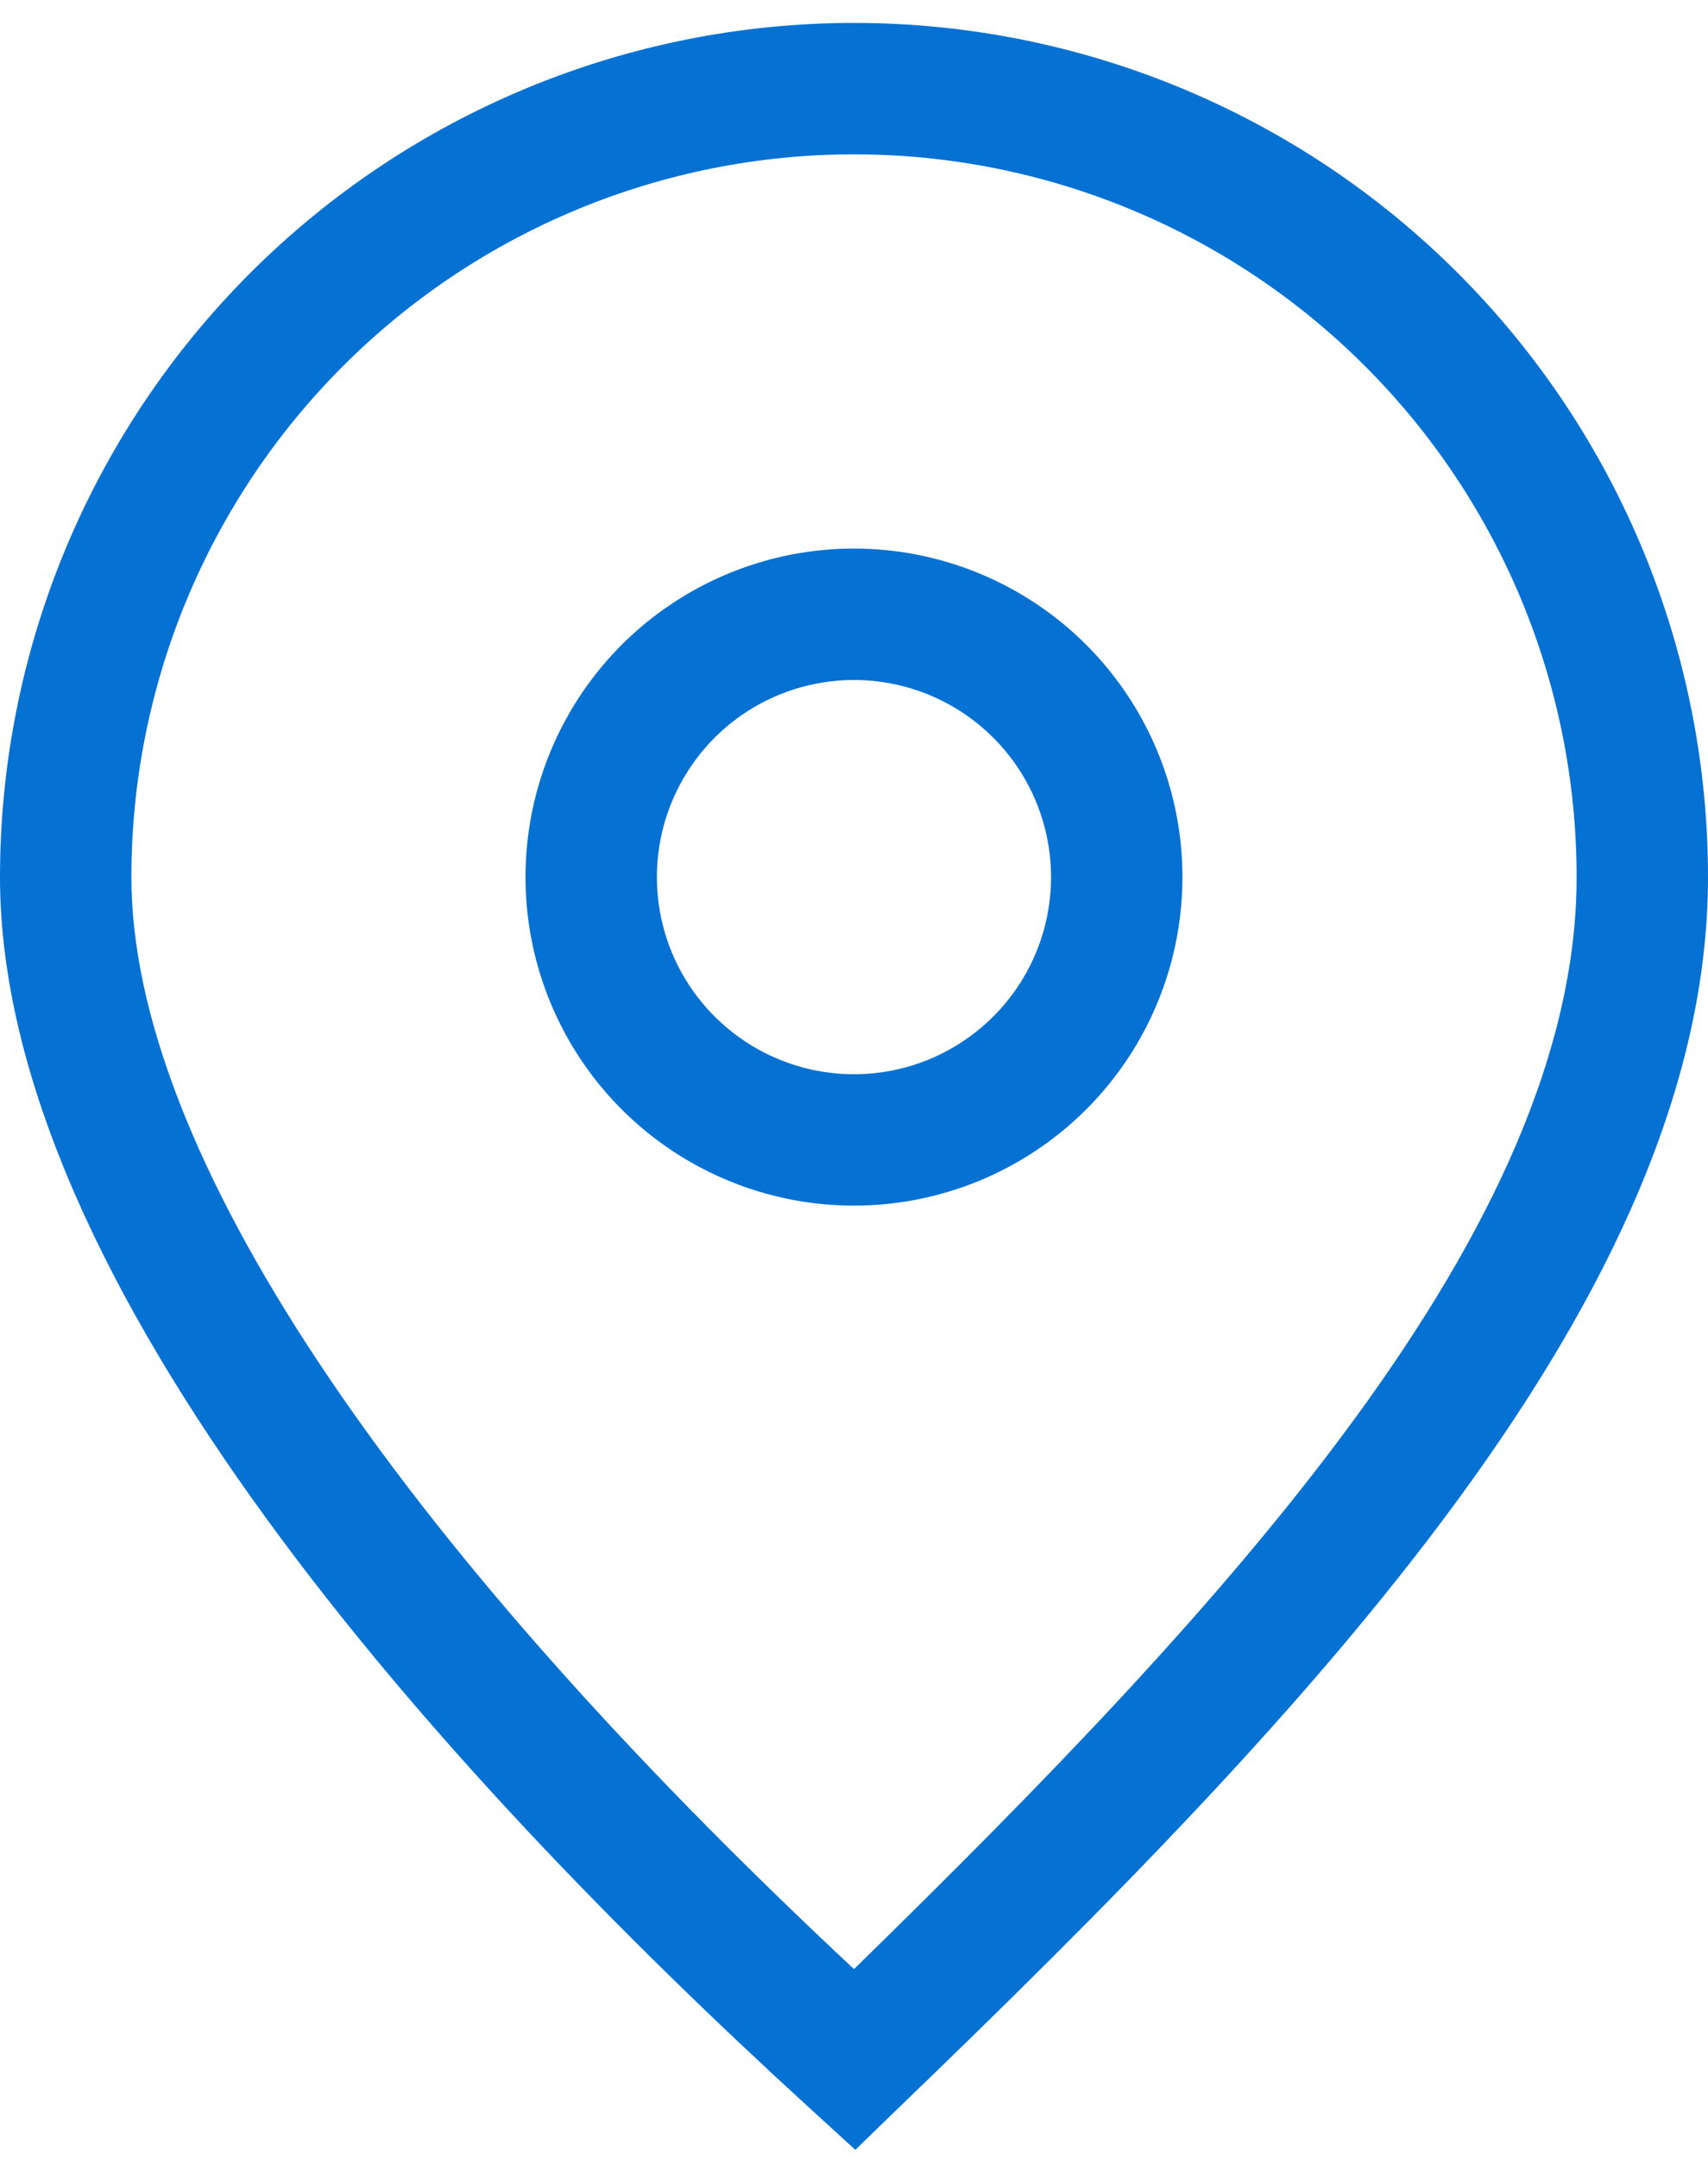 <svg width="38" height="48" viewBox="0 0 38 48" fill="none" xmlns="http://www.w3.org/2000/svg">
<g id="Map pin">
<path id="Vector" d="M19 0.51C13.961 0.51 9.128 2.512 5.565 6.075C2.002 9.638 0 14.471 0 19.51C0 28.542 9.792 39.387 18.021 46.899L19.029 47.82L20.009 46.87C29.114 38.1 38 28.791 38 19.51C38 14.471 35.998 9.638 32.435 6.075C28.872 2.512 24.039 0.51 19 0.51ZM19 43.8C8.638 34.125 2.923 25.531 2.923 19.51C2.923 15.246 4.617 11.157 7.632 8.142C10.647 5.127 14.736 3.433 19 3.433C23.264 3.433 27.353 5.127 30.368 8.142C33.383 11.157 35.077 15.246 35.077 19.51C35.077 27.329 27.272 35.718 19 43.8Z" fill="#0571d3"/>
<path id="Vector_2" d="M18.999 12.202C17.554 12.202 16.141 12.631 14.939 13.434C13.737 14.237 12.801 15.378 12.248 16.713C11.695 18.049 11.55 19.518 11.832 20.936C12.114 22.353 12.81 23.655 13.832 24.677C14.854 25.699 16.156 26.395 17.573 26.677C18.991 26.959 20.46 26.814 21.796 26.261C23.131 25.708 24.272 24.771 25.075 23.57C25.878 22.368 26.307 20.955 26.307 19.51C26.307 17.572 25.537 15.713 24.166 14.342C22.796 12.972 20.937 12.202 18.999 12.202ZM18.999 23.895C18.132 23.895 17.284 23.637 16.563 23.155C15.842 22.674 15.28 21.989 14.948 21.188C14.616 20.387 14.53 19.505 14.699 18.654C14.868 17.804 15.286 17.023 15.899 16.409C16.512 15.796 17.293 15.379 18.144 15.21C18.994 15.04 19.876 15.127 20.677 15.459C21.478 15.791 22.163 16.353 22.645 17.074C23.127 17.795 23.384 18.643 23.384 19.51C23.384 20.673 22.922 21.788 22.099 22.61C21.277 23.433 20.162 23.895 18.999 23.895Z" fill="#0571d3"/>
</g>
</svg>
